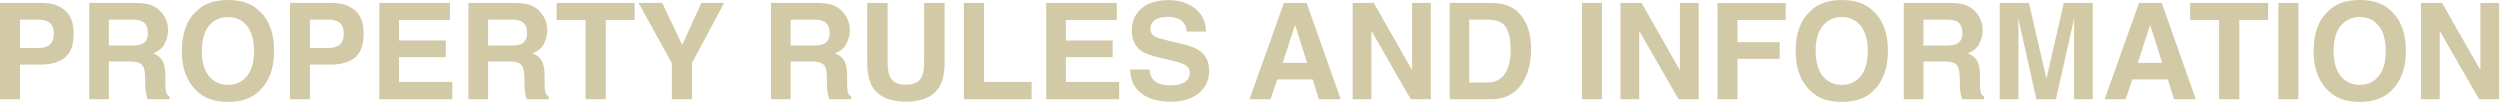 <svg width="770" height="32" viewBox="0 0 770 32" fill="none" xmlns="http://www.w3.org/2000/svg">
<path d="M12.452 19.896H6.156V30.558H-0V0.905H12.915C15.892 0.905 18.266 1.67 20.036 3.199C21.807 4.728 22.692 7.095 22.692 10.3C22.692 13.8 21.807 16.275 20.036 17.723C18.266 19.172 15.738 19.896 12.452 19.896ZM15.349 13.72C16.154 13.009 16.556 11.883 16.556 10.34C16.556 8.798 16.147 7.698 15.329 7.041C14.524 6.384 13.391 6.055 11.929 6.055H6.156V14.786H11.929C13.391 14.786 14.531 14.431 15.349 13.72ZM39.932 18.93H33.535V30.558H27.48V0.905H42.024C44.103 0.946 45.699 1.2 46.812 1.67C47.939 2.139 48.891 2.83 49.669 3.742C50.312 4.493 50.822 5.324 51.198 6.236C51.573 7.148 51.761 8.188 51.761 9.355C51.761 10.763 51.406 12.151 50.695 13.519C49.984 14.873 48.81 15.832 47.174 16.395C48.542 16.945 49.508 17.73 50.071 18.749C50.648 19.755 50.936 21.297 50.936 23.376V25.368C50.936 26.722 50.99 27.641 51.097 28.124C51.258 28.888 51.633 29.451 52.224 29.814V30.558H45.404C45.216 29.901 45.082 29.371 45.002 28.969C44.841 28.137 44.754 27.285 44.74 26.414L44.7 23.658C44.673 21.767 44.324 20.506 43.654 19.876C42.997 19.245 41.756 18.93 39.932 18.93ZM43.694 13.539C44.928 12.976 45.545 11.862 45.545 10.199C45.545 8.402 44.948 7.195 43.754 6.578C43.084 6.23 42.078 6.055 40.737 6.055H33.535V14.022H40.556C41.95 14.022 42.997 13.861 43.694 13.539ZM70.228 31.383C65.99 31.383 62.752 30.229 60.512 27.922C57.508 25.093 56.006 21.016 56.006 15.691C56.006 10.26 57.508 6.183 60.512 3.46C62.752 1.153 65.99 0 70.228 0C74.466 0 77.705 1.153 79.945 3.46C82.936 6.183 84.431 10.26 84.431 15.691C84.431 21.016 82.936 25.093 79.945 27.922C77.705 30.229 74.466 31.383 70.228 31.383ZM76.082 23.416C77.517 21.606 78.235 19.031 78.235 15.691C78.235 12.365 77.511 9.797 76.062 7.987C74.627 6.163 72.683 5.251 70.228 5.251C67.774 5.251 65.816 6.156 64.354 7.966C62.892 9.777 62.161 12.352 62.161 15.691C62.161 19.031 62.892 21.606 64.354 23.416C65.816 25.227 67.774 26.132 70.228 26.132C72.683 26.132 74.634 25.227 76.082 23.416ZM101.772 19.896H95.475V30.558H89.319V0.905H102.234C105.212 0.905 107.586 1.67 109.356 3.199C111.126 4.728 112.011 7.095 112.011 10.3C112.011 13.8 111.126 16.275 109.356 17.723C107.586 19.172 105.058 19.896 101.772 19.896ZM104.669 13.72C105.473 13.009 105.876 11.883 105.876 10.34C105.876 8.798 105.467 7.698 104.649 7.041C103.844 6.384 102.711 6.055 101.249 6.055H95.475V14.786H101.249C102.711 14.786 103.851 14.431 104.669 13.72ZM137.298 17.602H122.895V25.227H139.31V30.558H116.839V0.905H138.586V6.156H122.895V12.453H137.298V17.602ZM156.732 18.93H150.334V30.558H144.279V0.905H158.824C160.902 0.946 162.498 1.2 163.612 1.67C164.738 2.139 165.69 2.83 166.468 3.742C167.112 4.493 167.622 5.324 167.997 6.236C168.373 7.148 168.56 8.188 168.56 9.355C168.56 10.763 168.205 12.151 167.494 13.519C166.783 14.873 165.61 15.832 163.974 16.395C165.342 16.945 166.307 17.73 166.87 18.749C167.447 19.755 167.736 21.297 167.736 23.376V25.368C167.736 26.722 167.789 27.641 167.896 28.124C168.057 28.888 168.433 29.451 169.023 29.814V30.558H162.203C162.016 29.901 161.881 29.371 161.801 28.969C161.64 28.137 161.553 27.285 161.539 26.414L161.499 23.658C161.472 21.767 161.124 20.506 160.453 19.876C159.796 19.245 158.555 18.93 156.732 18.93ZM160.493 13.539C161.727 12.976 162.344 11.862 162.344 10.199C162.344 8.402 161.747 7.195 160.554 6.578C159.883 6.23 158.877 6.055 157.536 6.055H150.334V14.022H157.355C158.75 14.022 159.796 13.861 160.493 13.539ZM195.457 0.905V6.156H186.585V30.558H180.349V6.156H171.437V0.905H195.457ZM223.037 0.905L213.12 19.413V30.558H206.923V19.413L196.664 0.905H203.966L210.122 13.82L216.016 0.905H223.037ZM249.914 18.93H243.516V30.558H237.461V0.905H252.006C254.084 0.946 255.68 1.2 256.794 1.67C257.92 2.139 258.872 2.83 259.65 3.742C260.294 4.493 260.804 5.324 261.179 6.236C261.555 7.148 261.742 8.188 261.742 9.355C261.742 10.763 261.387 12.151 260.676 13.519C259.965 14.873 258.792 15.832 257.156 16.395C258.524 16.945 259.489 17.73 260.053 18.749C260.629 19.755 260.918 21.297 260.918 23.376V25.368C260.918 26.722 260.971 27.641 261.079 28.124C261.239 28.888 261.615 29.451 262.205 29.814V30.558H255.385C255.198 29.901 255.064 29.371 254.983 28.969C254.822 28.137 254.735 27.285 254.722 26.414L254.681 23.658C254.654 21.767 254.306 20.506 253.635 19.876C252.978 19.245 251.738 18.93 249.914 18.93ZM253.675 13.539C254.909 12.976 255.526 11.862 255.526 10.199C255.526 8.402 254.929 7.195 253.736 6.578C253.065 6.23 252.059 6.055 250.718 6.055H243.516V14.022H250.537C251.932 14.022 252.978 13.861 253.675 13.539ZM284.636 19.131V0.905H290.932V19.131C290.932 22.283 290.443 24.737 289.464 26.494C287.64 29.713 284.159 31.322 279.023 31.322C273.886 31.322 270.399 29.713 268.562 26.494C267.583 24.737 267.094 22.283 267.094 19.131V0.905H273.39V19.131C273.39 21.17 273.632 22.659 274.114 23.597C274.865 25.26 276.502 26.092 279.023 26.092C281.531 26.092 283.16 25.26 283.911 23.597C284.394 22.659 284.636 21.17 284.636 19.131ZM296.867 0.905H303.063V25.227H317.748V30.558H296.867V0.905ZM342.693 17.602H328.289V25.227H344.705V30.558H322.234V0.905H343.981V6.156H328.289V12.453H342.693V17.602ZM360.296 26.273C361.758 26.273 362.944 26.112 363.856 25.79C365.586 25.173 366.451 24.026 366.451 22.35C366.451 21.371 366.022 20.613 365.164 20.077C364.306 19.554 362.958 19.091 361.12 18.689L357.982 17.985C354.898 17.287 352.765 16.53 351.585 15.711C349.587 14.344 348.588 12.204 348.588 9.294C348.588 6.639 349.553 4.433 351.484 2.676C353.416 0.919 356.252 0.04 359.994 0.04C363.119 0.04 365.781 0.872 367.98 2.535C370.193 4.184 371.353 6.585 371.461 9.737H365.506C365.399 7.953 364.621 6.686 363.172 5.935C362.207 5.438 361.006 5.19 359.571 5.19C357.976 5.19 356.701 5.512 355.749 6.156C354.797 6.8 354.321 7.698 354.321 8.852C354.321 9.911 354.79 10.702 355.729 11.225C356.333 11.574 357.62 11.983 359.592 12.453L364.701 13.68C366.941 14.216 368.631 14.934 369.771 15.832C371.541 17.227 372.426 19.245 372.426 21.887C372.426 24.596 371.387 26.85 369.308 28.647C367.243 30.43 364.319 31.322 360.537 31.322C356.675 31.322 353.637 30.444 351.424 28.687C349.211 26.917 348.105 24.489 348.105 21.405H354.019C354.207 22.759 354.576 23.772 355.126 24.442C356.131 25.663 357.855 26.273 360.296 26.273ZM404.312 24.462H393.388L391.336 30.558H384.859L395.44 0.905H402.441L412.942 30.558H406.223L404.312 24.462ZM402.582 19.353L398.88 7.685L395.058 19.353H402.582ZM440.703 30.558H434.507L422.397 9.495V30.558H416.623V0.905H423.121L434.93 21.606V0.905H440.703V30.558ZM459.271 30.558H446.497V0.905H459.271C461.109 0.932 462.638 1.147 463.858 1.549C465.937 2.233 467.62 3.487 468.907 5.311C469.94 6.786 470.644 8.382 471.02 10.099C471.395 11.816 471.583 13.452 471.583 15.007C471.583 18.95 470.792 22.29 469.209 25.026C467.063 28.714 463.751 30.558 459.271 30.558ZM463.878 8.469C462.926 6.86 461.042 6.055 458.225 6.055H452.512V25.408H458.225C461.149 25.408 463.188 23.966 464.341 21.083C464.971 19.5 465.286 17.616 465.286 15.43C465.286 12.412 464.817 10.092 463.878 8.469ZM487.254 0.905H493.41V30.558H487.254V0.905ZM523.183 30.558H516.987L504.877 9.495V30.558H499.103V0.905H505.601L517.41 21.606V0.905H523.183V30.558ZM549.999 6.156H535.133V12.976H548.148V18.125H535.133V30.558H528.977V0.946H549.999V6.156ZM567.28 31.383C563.042 31.383 559.803 30.229 557.563 27.922C554.559 25.093 553.057 21.016 553.057 15.691C553.057 10.26 554.559 6.183 557.563 3.46C559.803 1.153 563.042 0 567.28 0C571.518 0 574.757 1.153 576.996 3.46C579.987 6.183 581.482 10.26 581.482 15.691C581.482 21.016 579.987 25.093 576.996 27.922C574.757 30.229 571.518 31.383 567.28 31.383ZM573.134 23.416C574.569 21.606 575.286 19.031 575.286 15.691C575.286 12.365 574.562 9.797 573.114 7.987C571.679 6.163 569.734 5.251 567.28 5.251C564.825 5.251 562.867 6.156 561.406 7.966C559.944 9.777 559.213 12.352 559.213 15.691C559.213 19.031 559.944 21.606 561.406 23.416C562.867 25.227 564.825 26.132 567.28 26.132C569.734 26.132 571.685 25.227 573.134 23.416ZM598.823 18.93H592.426V30.558H586.371V0.905H600.915C602.994 0.946 604.59 1.2 605.703 1.67C606.83 2.139 607.782 2.83 608.56 3.742C609.204 4.493 609.713 5.324 610.089 6.236C610.464 7.148 610.652 8.188 610.652 9.355C610.652 10.763 610.297 12.151 609.586 13.519C608.875 14.873 607.702 15.832 606.065 16.395C607.433 16.945 608.399 17.73 608.962 18.749C609.539 19.755 609.827 21.297 609.827 23.376V25.368C609.827 26.722 609.881 27.641 609.988 28.124C610.149 28.888 610.525 29.451 611.115 29.814V30.558H604.295C604.107 29.901 603.973 29.371 603.893 28.969C603.732 28.137 603.645 27.285 603.631 26.414L603.591 23.658C603.564 21.767 603.215 20.506 602.545 19.876C601.888 19.245 600.647 18.93 598.823 18.93ZM602.585 13.539C603.819 12.976 604.436 11.862 604.436 10.199C604.436 8.402 603.839 7.195 602.645 6.578C601.975 6.23 600.969 6.055 599.628 6.055H592.426V14.022H599.447C600.842 14.022 601.888 13.861 602.585 13.539ZM621.676 30.558H615.903V0.905H624.915L630.306 24.221L635.658 0.905H644.569V30.558H638.796V10.501C638.796 9.925 638.802 9.12 638.816 8.087C638.829 7.041 638.836 6.236 638.836 5.673L633.223 30.558H627.208L621.636 5.673C621.636 6.236 621.643 7.041 621.656 8.087C621.669 9.12 621.676 9.925 621.676 10.501V30.558ZM667.684 24.462H656.76L654.708 30.558H648.231L658.812 0.905H665.813L676.314 30.558H669.595L667.684 24.462ZM665.954 19.353L662.252 7.685L658.43 19.353H665.954ZM698.584 0.905V6.156H689.712V30.558H683.476V6.156H674.564V0.905H698.584ZM701.742 0.905H707.898V30.558H701.742V0.905ZM726.808 31.383C722.57 31.383 719.331 30.229 717.091 27.922C714.087 25.093 712.585 21.016 712.585 15.691C712.585 10.26 714.087 6.183 717.091 3.46C719.331 1.153 722.57 0 726.808 0C731.046 0 734.285 1.153 736.524 3.46C739.515 6.183 741.01 10.26 741.01 15.691C741.01 21.016 739.515 25.093 736.524 27.922C734.285 30.229 731.046 31.383 726.808 31.383ZM732.662 23.416C734.097 21.606 734.814 19.031 734.814 15.691C734.814 12.365 734.09 9.797 732.642 7.987C731.207 6.163 729.262 5.251 726.808 5.251C724.353 5.251 722.395 6.156 720.934 7.966C719.472 9.777 718.741 12.352 718.741 15.691C718.741 19.031 719.472 21.606 720.934 23.416C722.395 25.227 724.353 26.132 726.808 26.132C729.262 26.132 731.213 25.227 732.662 23.416ZM769.737 30.558H763.541L751.431 9.495V30.558H745.657V0.905H752.155L763.964 21.606V0.905H769.737V30.558Z" fill="#D2CAA6"/>
</svg>
